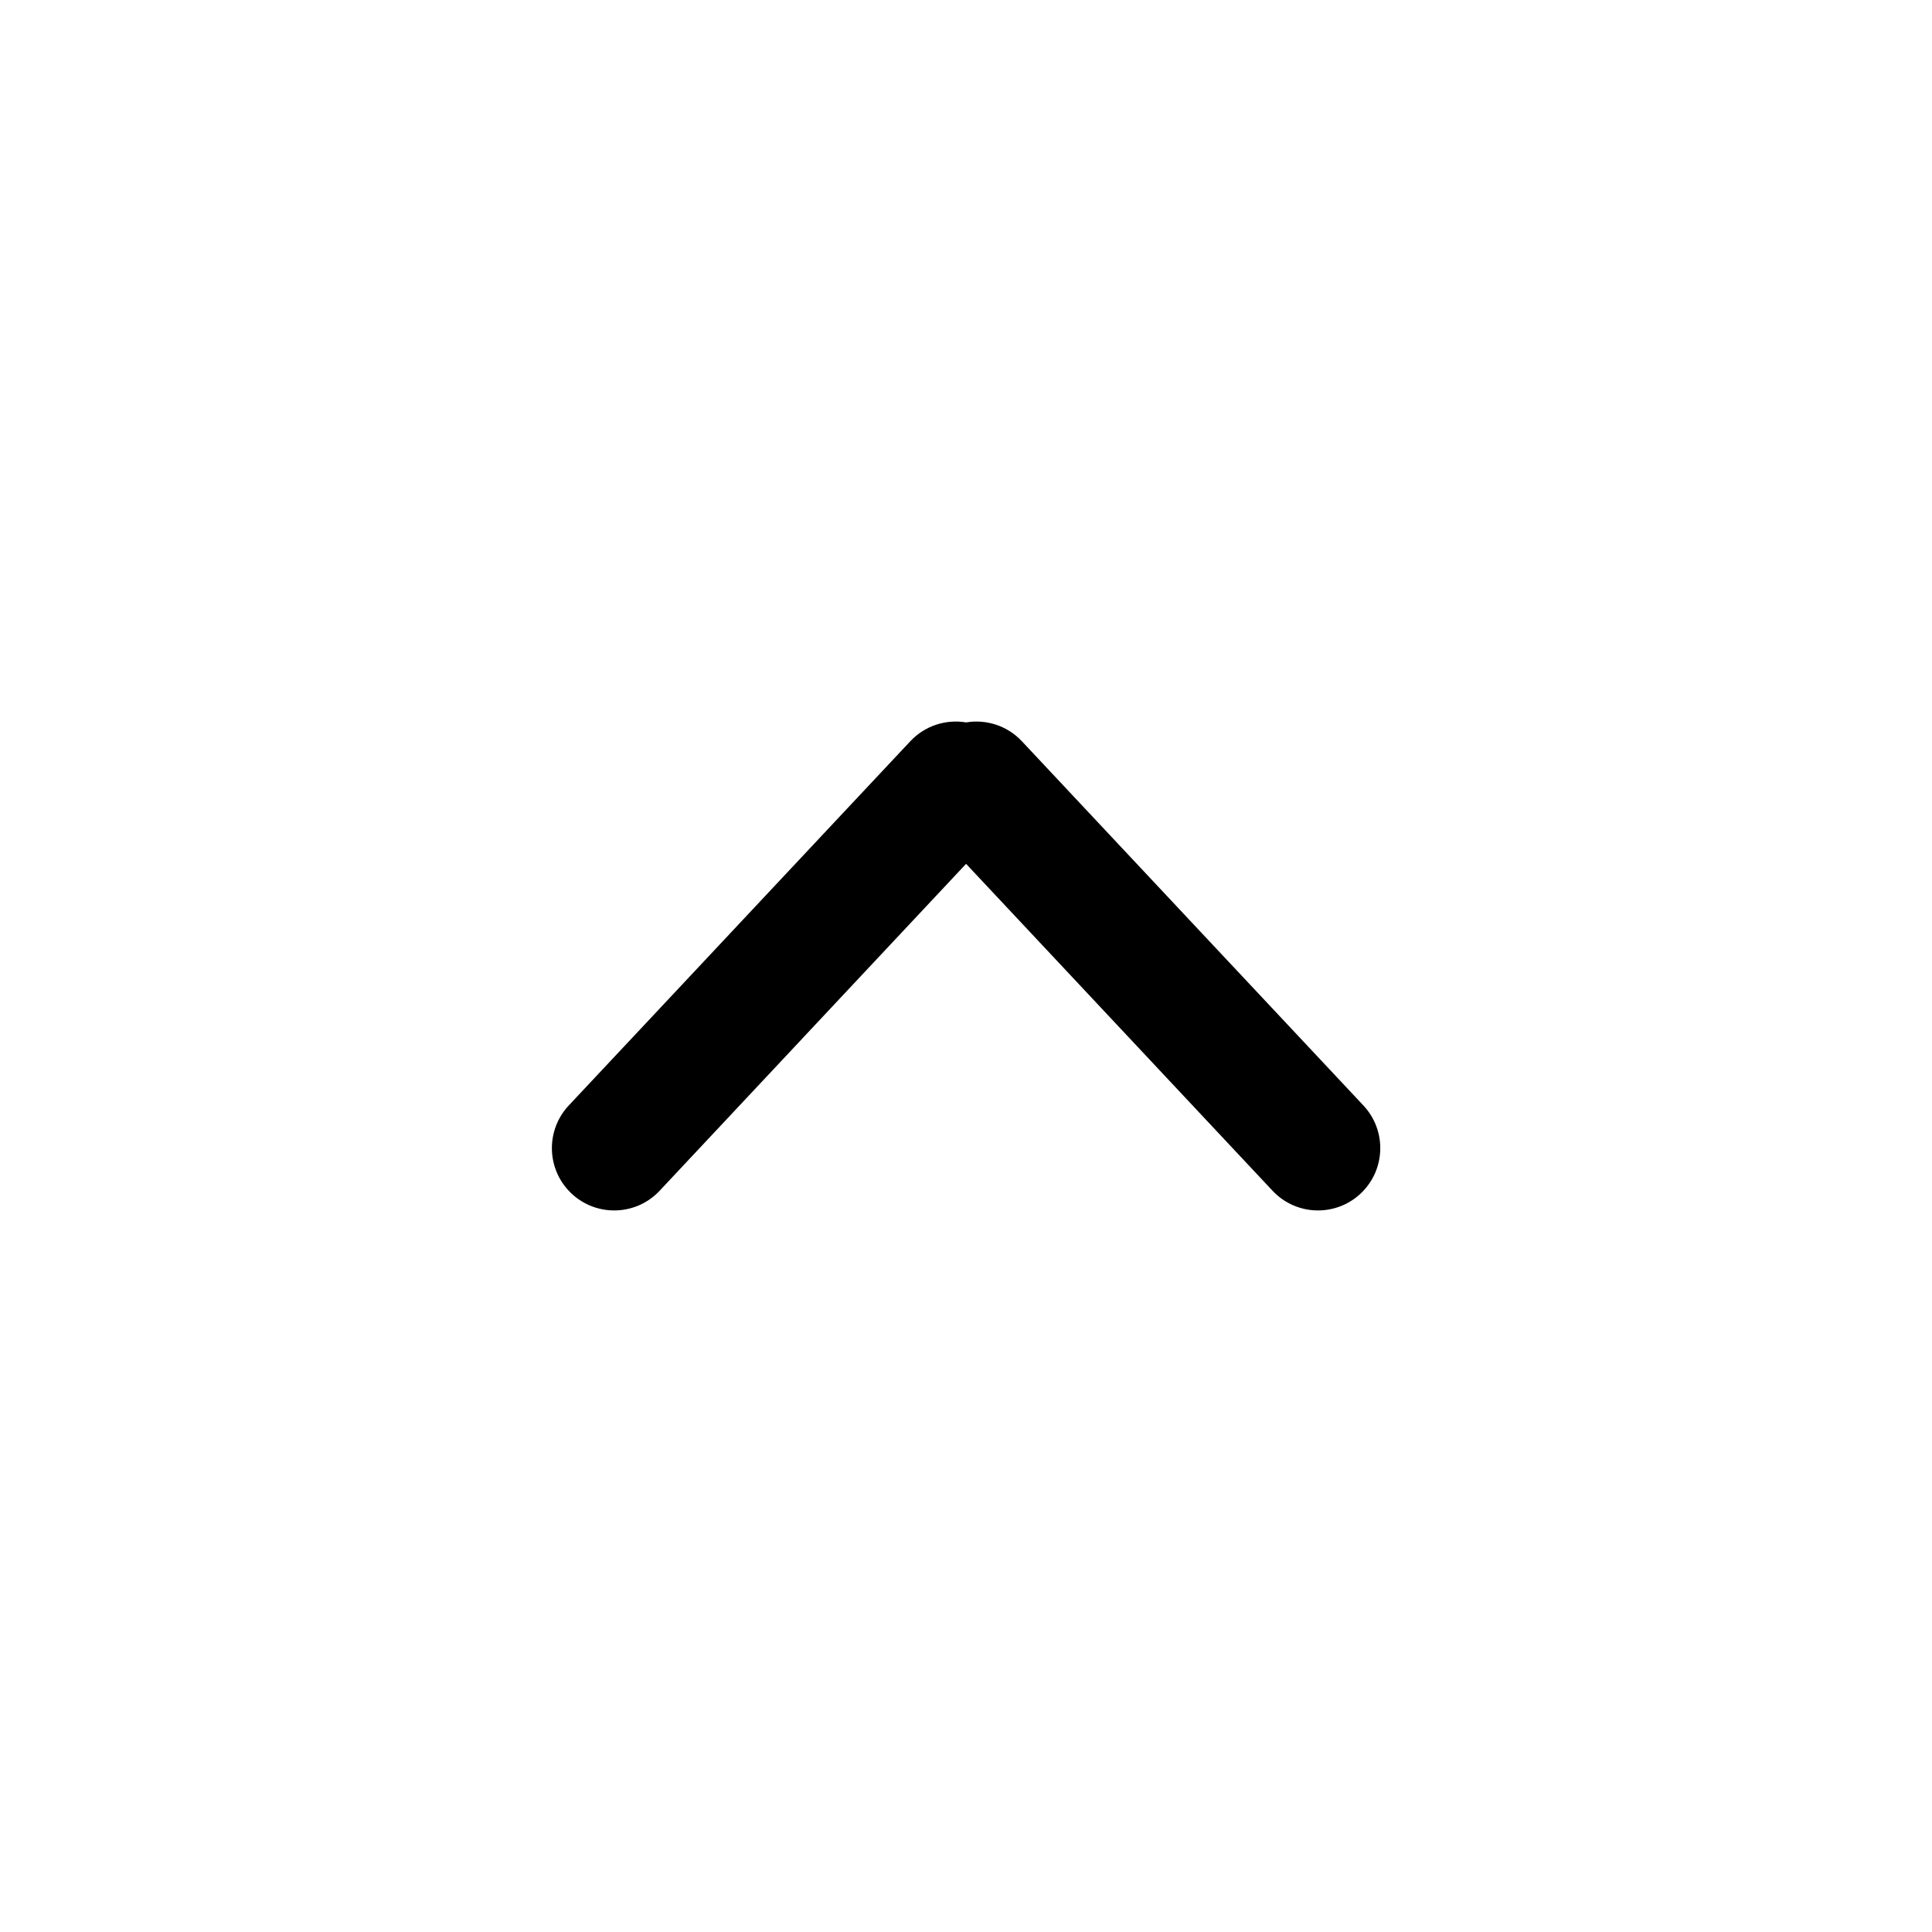 <svg width="24" height="24" viewBox="0 0 24 24" fill="currentColor" xmlns="http://www.w3.org/2000/svg">
<path d="M12.001 8.974C12.247 8.933 12.509 9.011 12.694 9.208L16.937 13.733C17.216 14.031 17.216 14.494 16.937 14.792C16.631 15.118 16.114 15.118 15.808 14.792L12.001 10.731L8.194 14.792C7.889 15.118 7.371 15.118 7.065 14.792C6.786 14.494 6.786 14.031 7.065 13.733L11.308 9.208C11.493 9.011 11.755 8.933 12.001 8.974Z" />
</svg>
